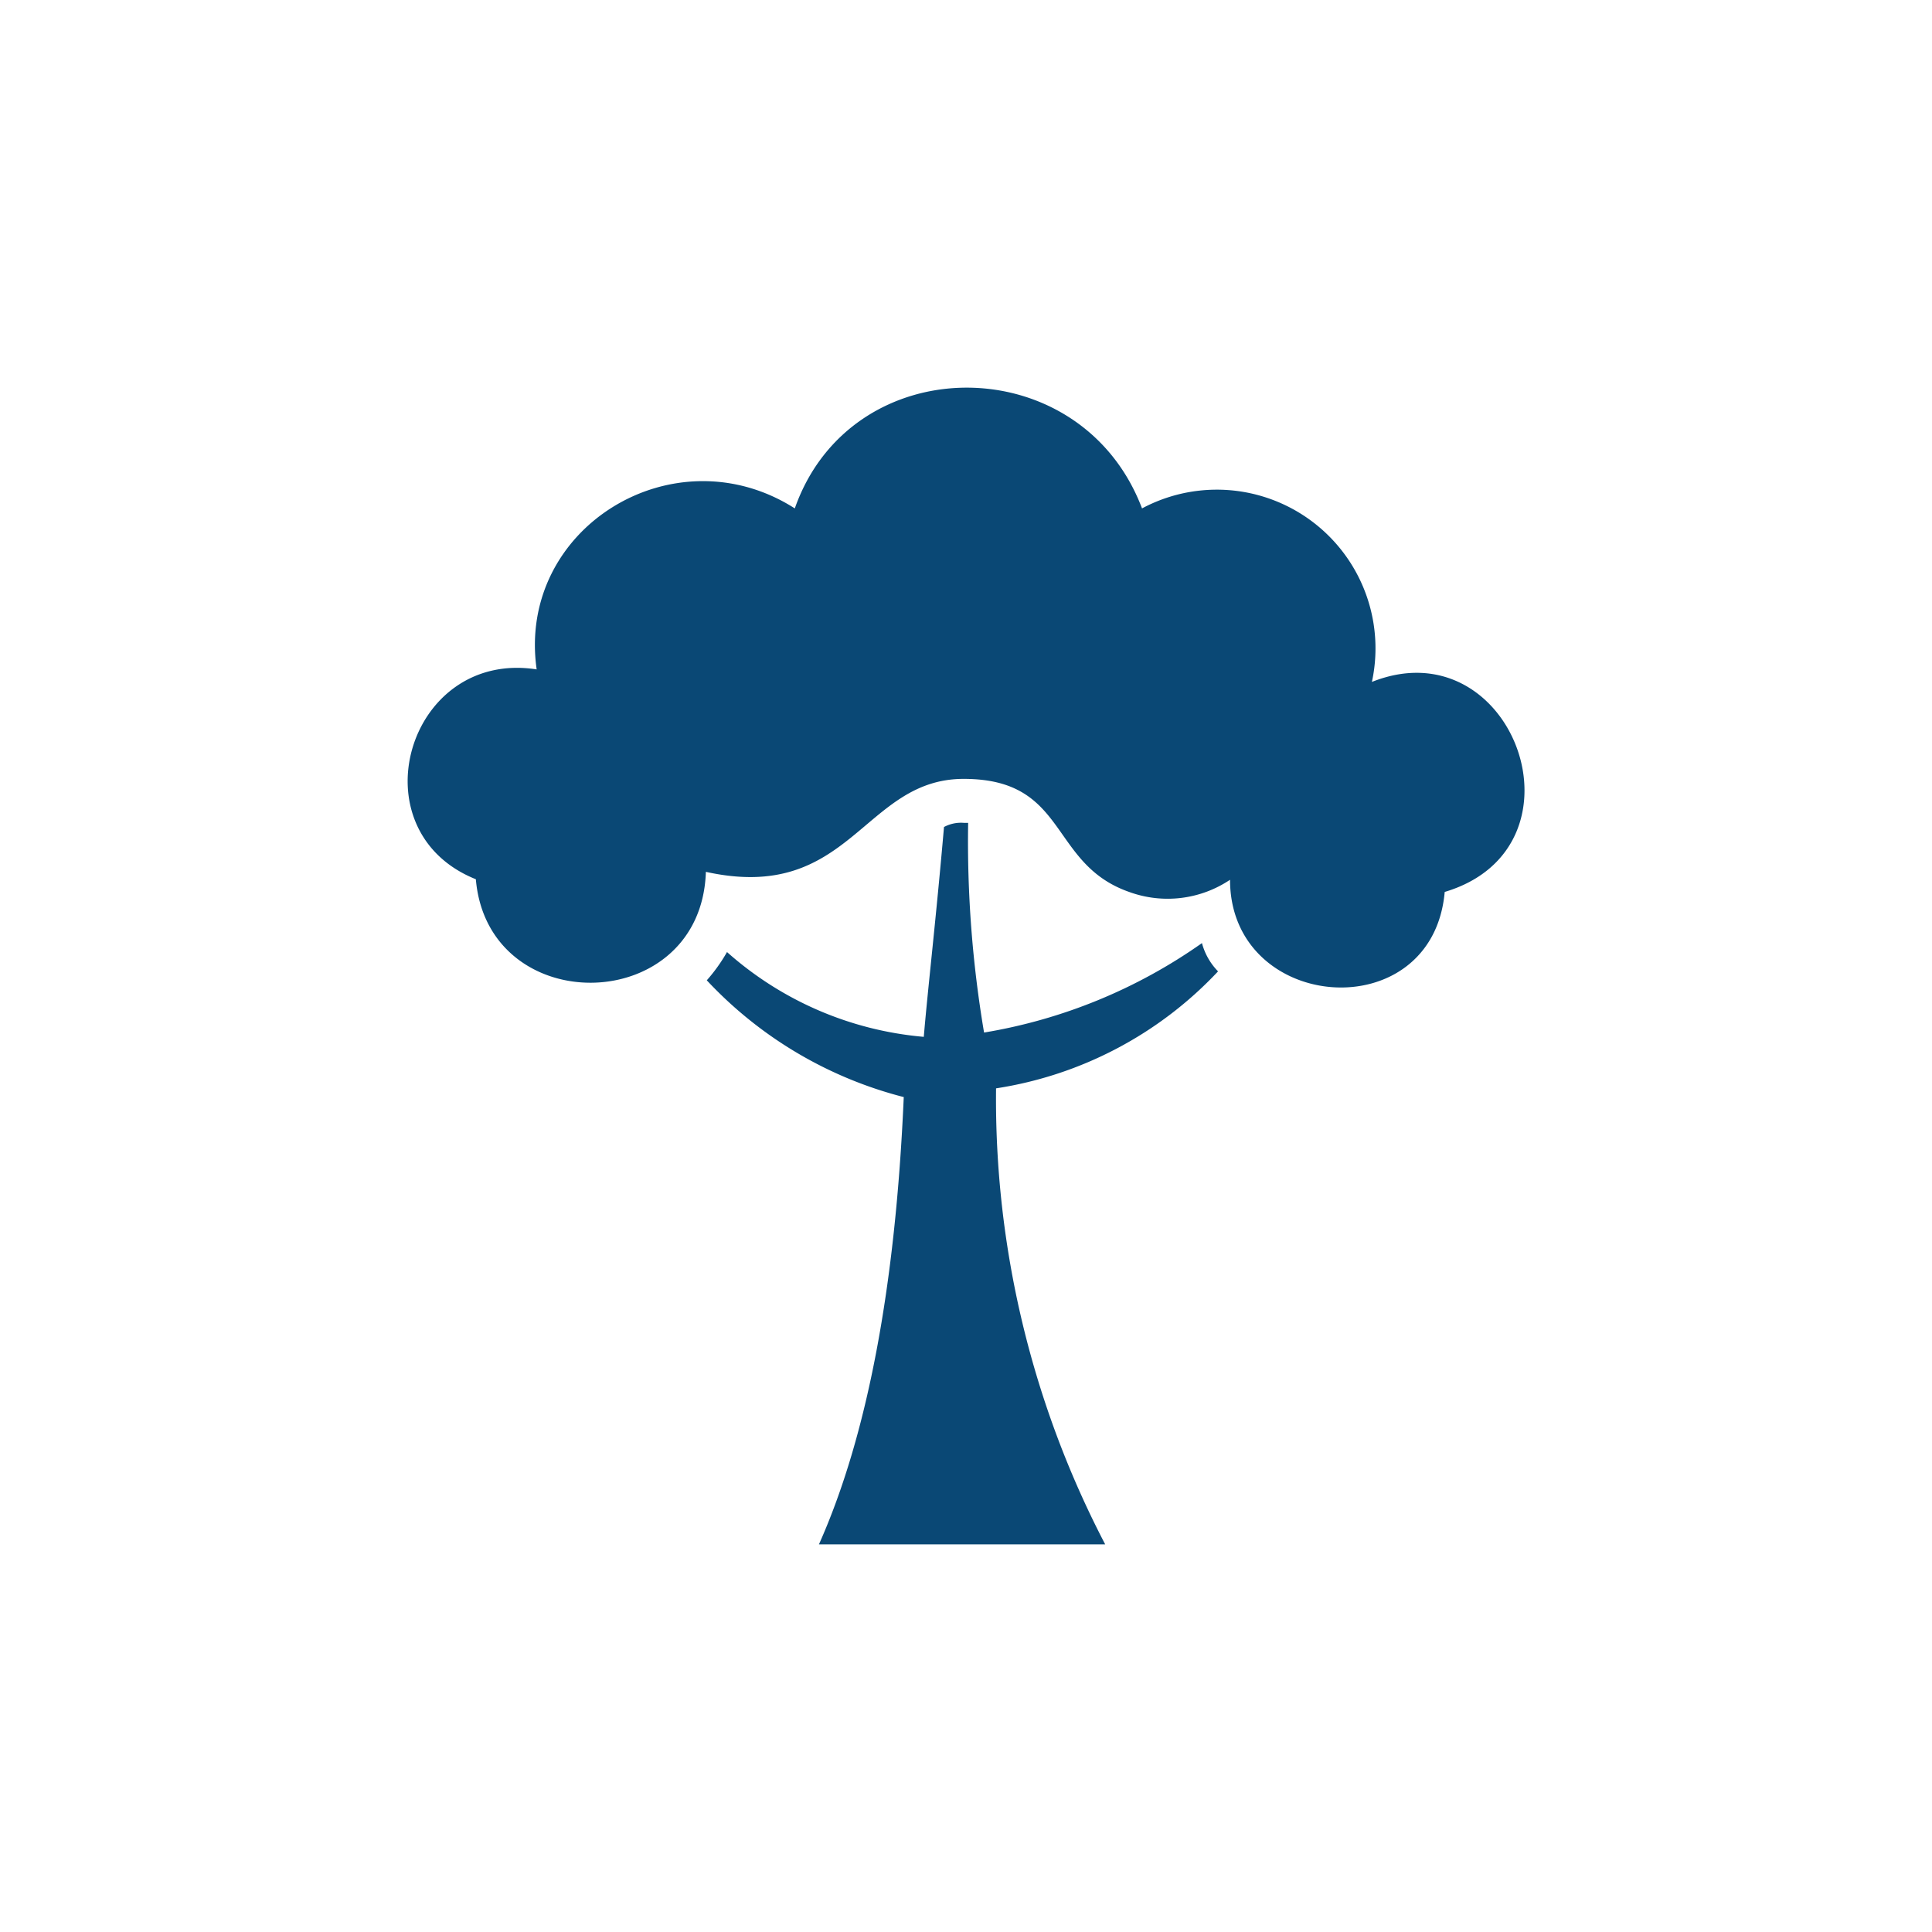 <svg id="Layer_1" data-name="Layer 1" xmlns="http://www.w3.org/2000/svg" viewBox="0 0 108 108"><defs><style>.cls-1{fill:#0a4875;}</style></defs><path class="cls-1" d="M50.52,61.33q-.69,15.92-4.74,25h16a53.85,53.85,0,0,1-6.1-25.49,21.49,21.49,0,0,0,12.41-6.54,3.57,3.57,0,0,1-.9-1.58,29.5,29.5,0,0,1-12.18,5A64,64,0,0,1,54.12,46H53.9a2,2,0,0,0-1.13.23c-.45,5.19-.9,9-1.13,11.73a19,19,0,0,1-11-4.74,9.38,9.38,0,0,1-1.13,1.58,22.82,22.82,0,0,0,11.06,6.54M39.46,48.7c-.22,8.12-12.18,8.35-12.86.45C19.83,46.44,22.77,36.29,30,37.42c-1.13-7.9,7.67-13.31,14.43-9,3.16-9,16-9,19.41,0a8.87,8.87,0,0,1,12.85,9.7c7.9-3.15,12.41,9.25,4.07,11.74-.68,7.67-12,6.76-12-.68a6.27,6.27,0,0,1-5.64.68c-4.51-1.58-3.38-6.32-9.25-6.32-5.64,0-6.32,7-14.44,5.19"/></svg>